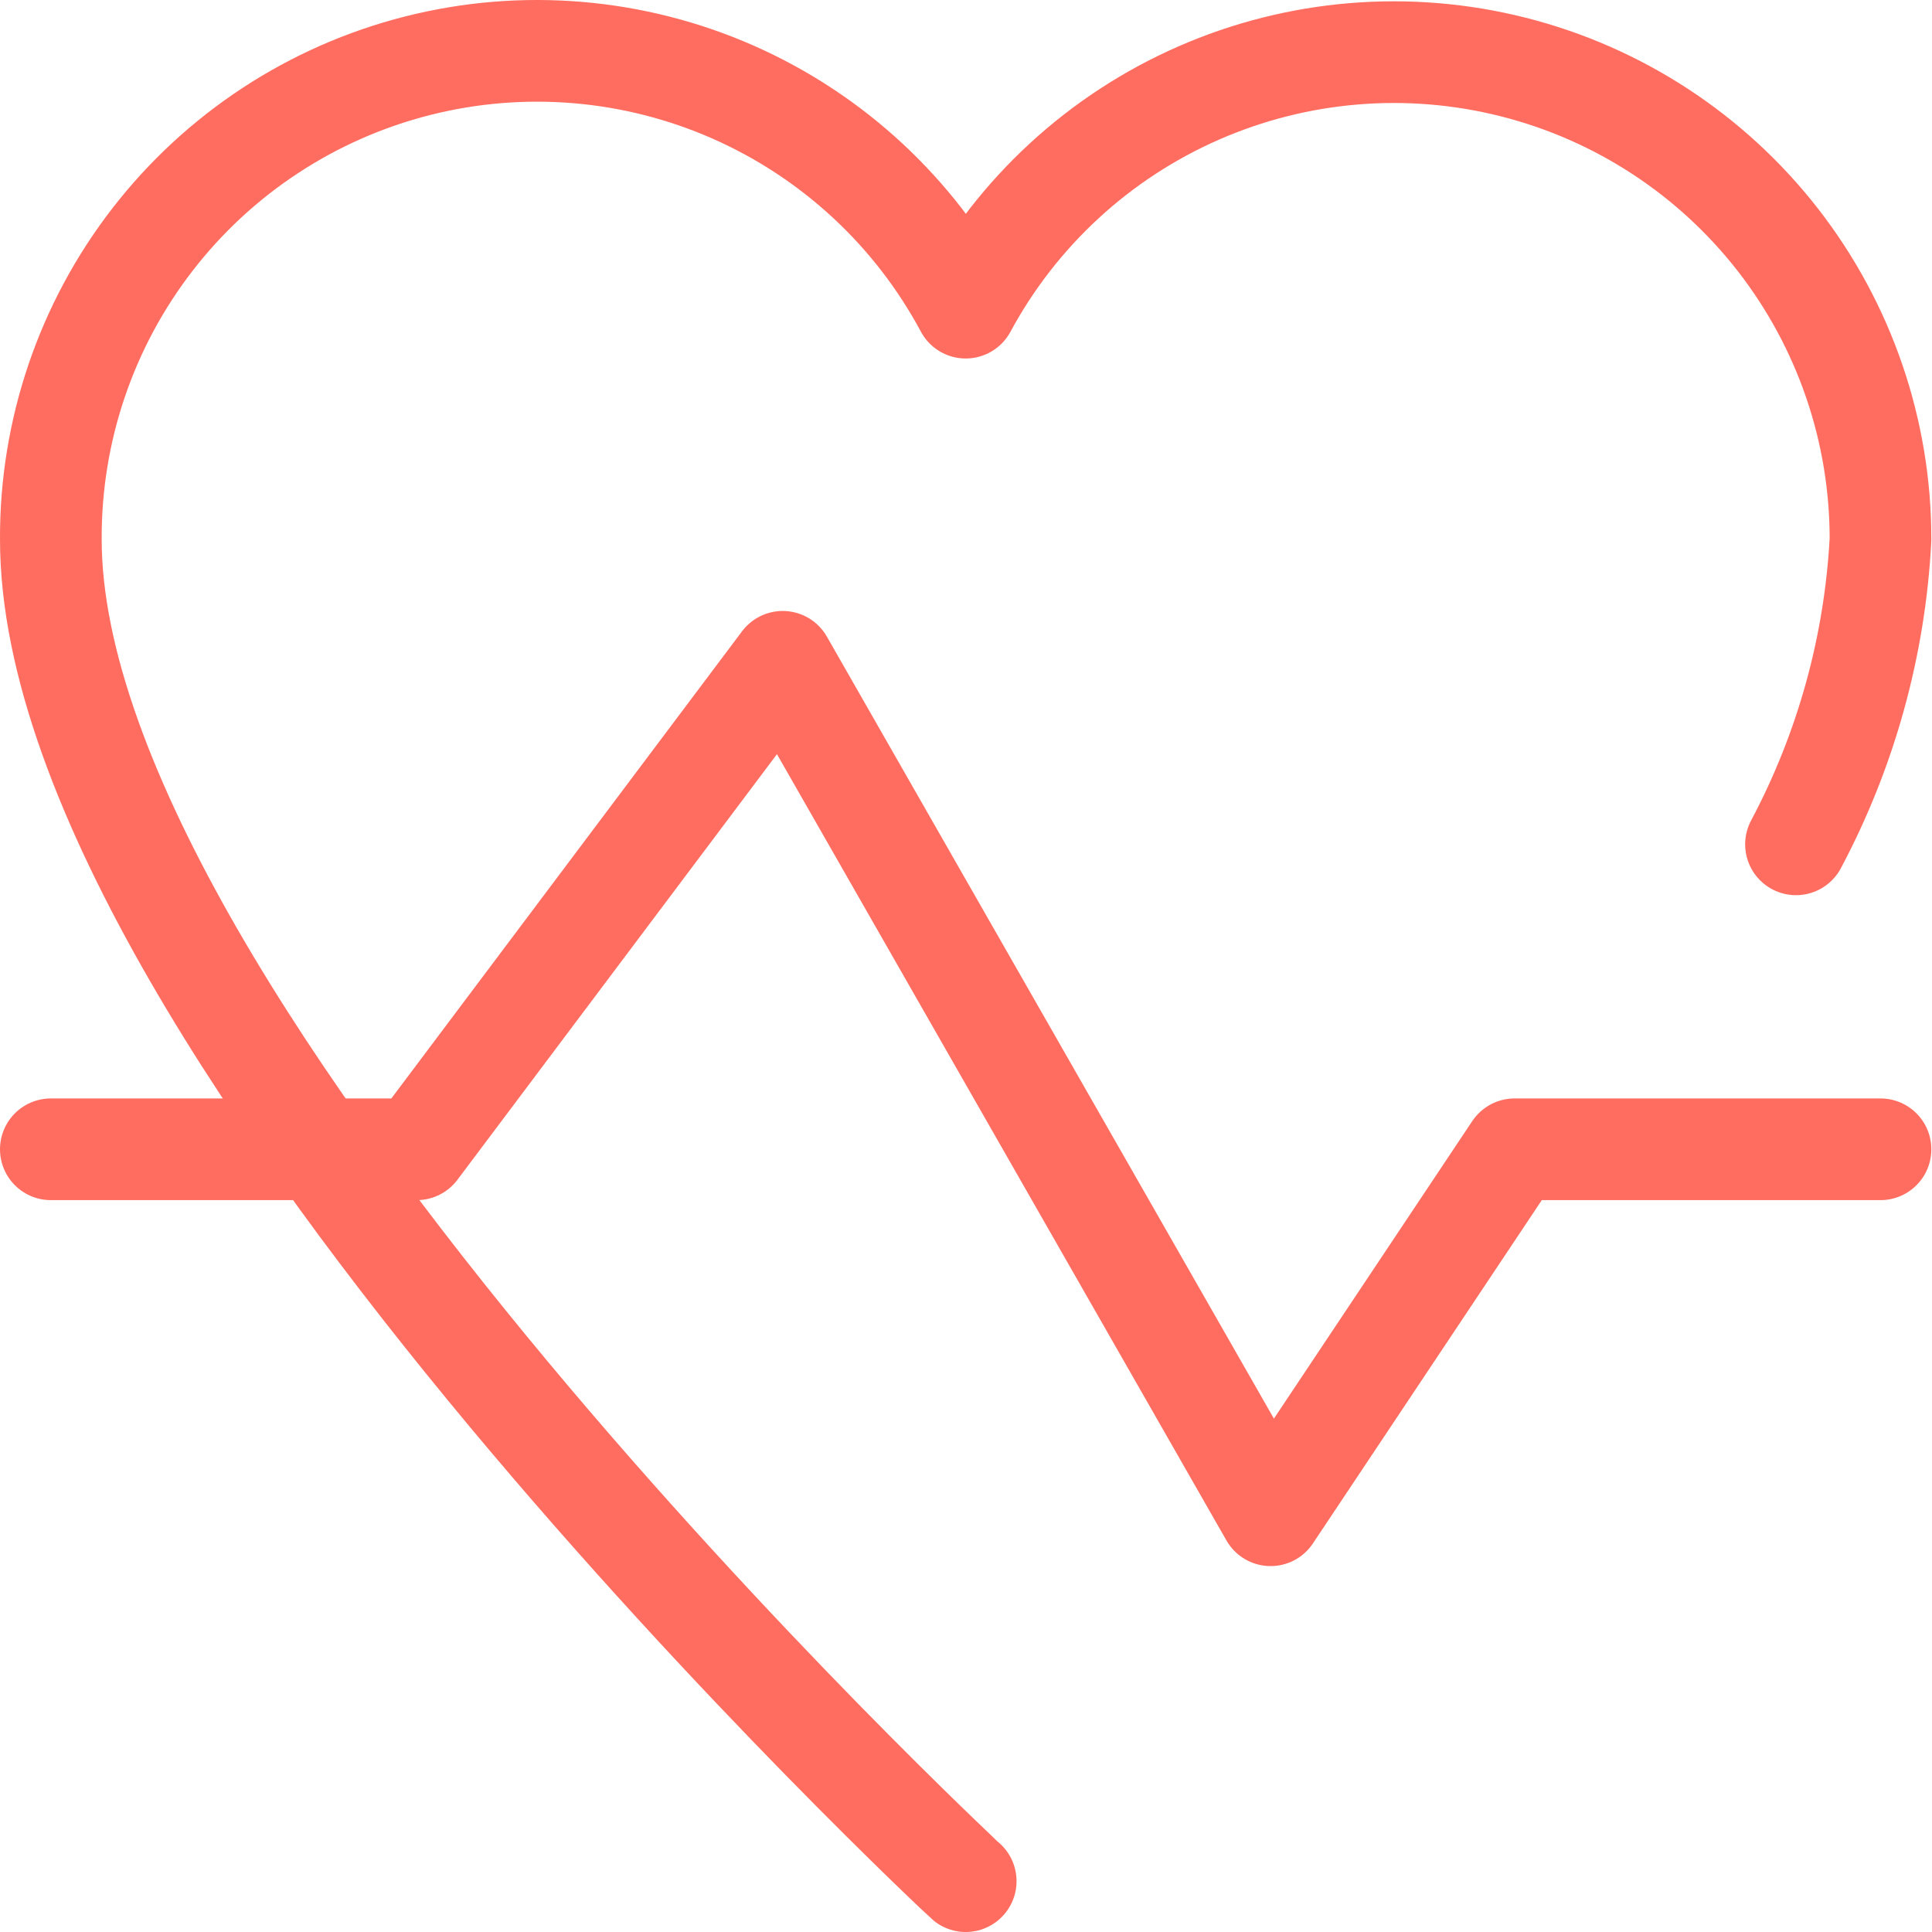 <svg width="38" height="38" viewBox="0 0 38 38" fill="none" xmlns="http://www.w3.org/2000/svg">
<path d="M35.325 16.607C36.31 14.754 36.877 12.706 36.987 10.61C36.99 8.478 36.281 6.407 34.973 4.723C33.665 3.04 31.833 1.842 29.767 1.319C27.7 0.795 25.518 0.977 23.567 1.834C21.615 2.691 20.006 4.175 18.994 6.051C17.986 4.168 16.377 2.677 14.424 1.814C12.47 0.952 10.284 0.768 8.214 1.293C6.144 1.817 4.309 3.02 3.002 4.708C1.694 6.397 0.99 8.474 1 10.61C1 20.206 18.951 36.966 18.994 37" stroke="#FF6D60" stroke-width="2" stroke-linecap="round" stroke-linejoin="round"/>
<path d="M1 22.605H8.197L15.395 13.017L24.991 29.803L29.79 22.605H36.987" stroke="#FF6D60" stroke-width="2" stroke-linecap="round" stroke-linejoin="round"/>
</svg>
